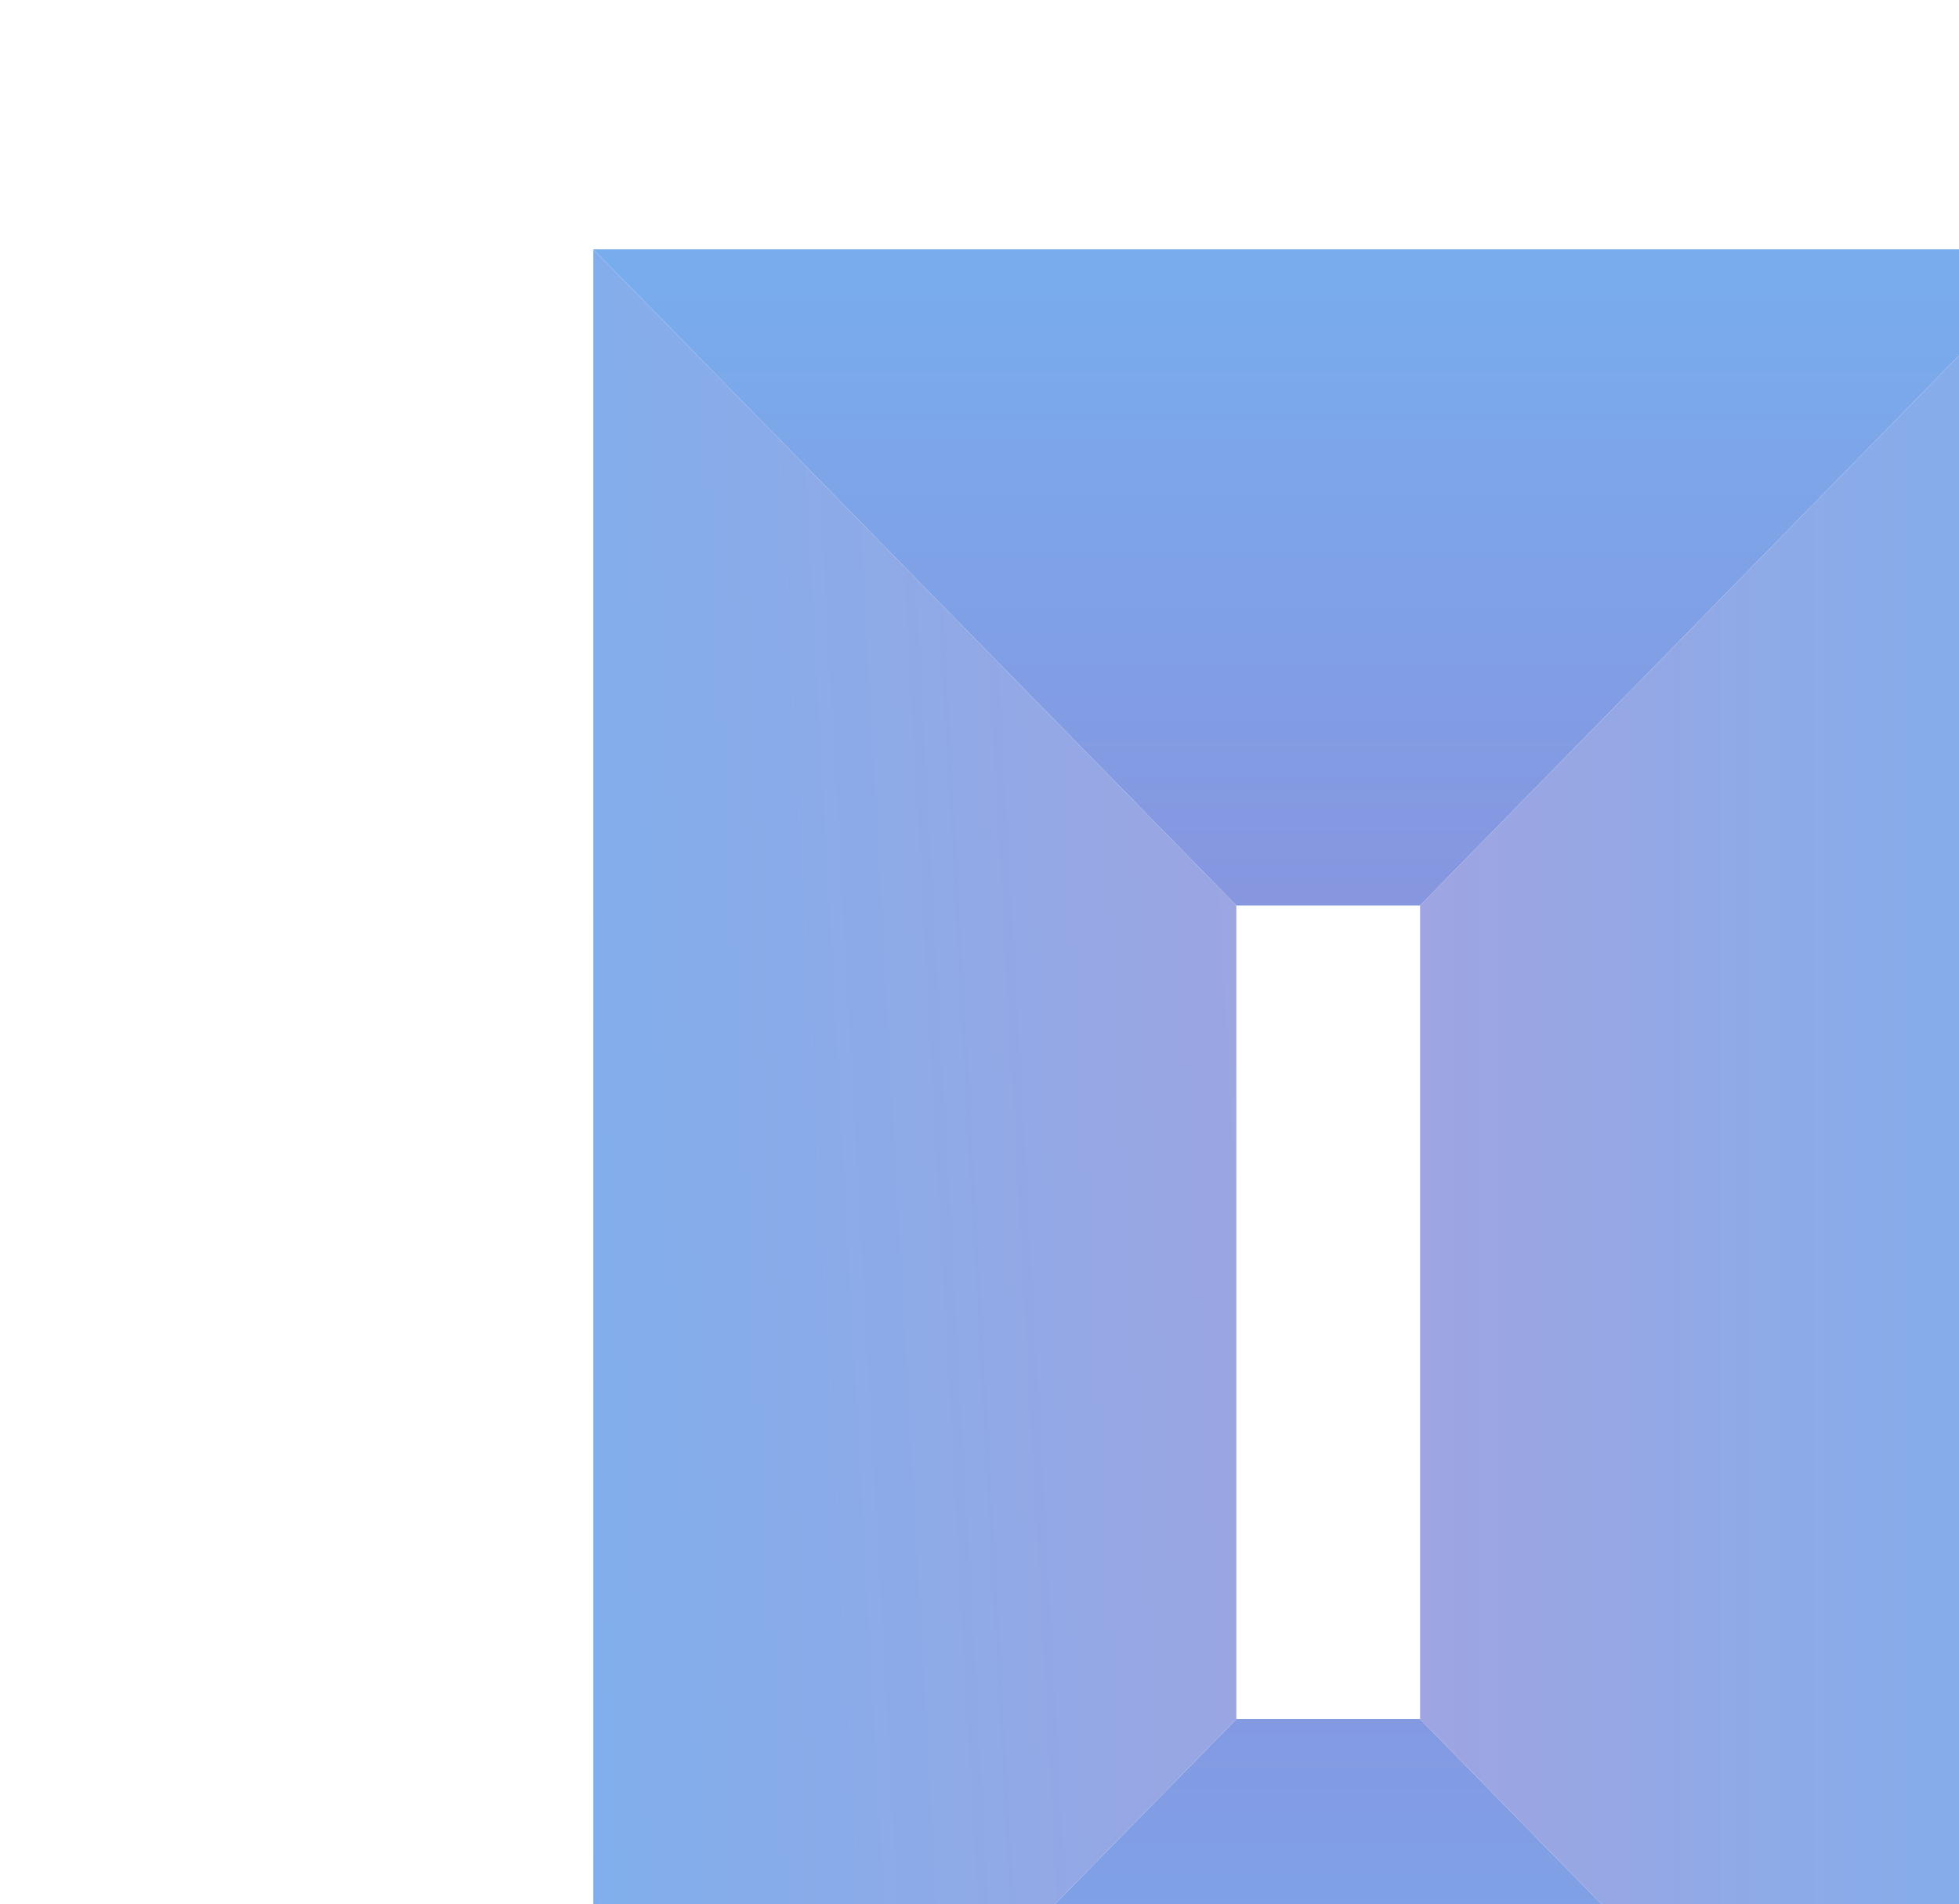<svg width="359" height="349" viewBox="0 0 359 349" fill="none" xmlns="http://www.w3.org/2000/svg">
<path d="M260.24 315.055L378.085 435.305L108.725 435.305L226.57 315.055H260.24Z" fill="url(#paint0_linear_3444_3420)"/>
<path d="M260.24 165.945L378.085 45.695L108.725 45.695L226.57 165.945H260.24Z" fill="url(#paint1_linear_3444_3420)"/>
<path d="M378.085 45.695L378.085 435.305L260.24 315.055V165.945L378.085 45.695Z" fill="url(#paint2_linear_3444_3420)"/>
<path d="M108.725 45.695L108.725 435.305L226.57 315.055L226.57 165.945L108.725 45.695Z" fill="url(#paint3_linear_3444_3420)"/>
<defs>
<linearGradient id="paint0_linear_3444_3420" x1="243.405" y1="435.305" x2="243.405" y2="245.31" gradientUnits="userSpaceOnUse">
<stop stop-color="#75B2F0"/>
<stop offset="1" stop-color="#8C8CD9"/>
</linearGradient>
<linearGradient id="paint1_linear_3444_3420" x1="243.405" y1="21.645" x2="243.405" y2="216.45" gradientUnits="userSpaceOnUse">
<stop stop-color="#75B2F0"/>
<stop offset="1" stop-color="#8C8CD9"/>
</linearGradient>
<linearGradient id="paint2_linear_3444_3420" x1="423.78" y1="238.095" x2="241" y2="238.095" gradientUnits="userSpaceOnUse">
<stop stop-color="#75B2F0"/>
<stop offset="1" stop-color="#A3A3E0"/>
</linearGradient>
<linearGradient id="paint3_linear_3444_3420" x1="48.6" y1="238.095" x2="267.455" y2="226.07" gradientUnits="userSpaceOnUse">
<stop stop-color="#75B2F0"/>
<stop offset="1" stop-color="#A3A3E0"/>
</linearGradient>
</defs>
</svg>
